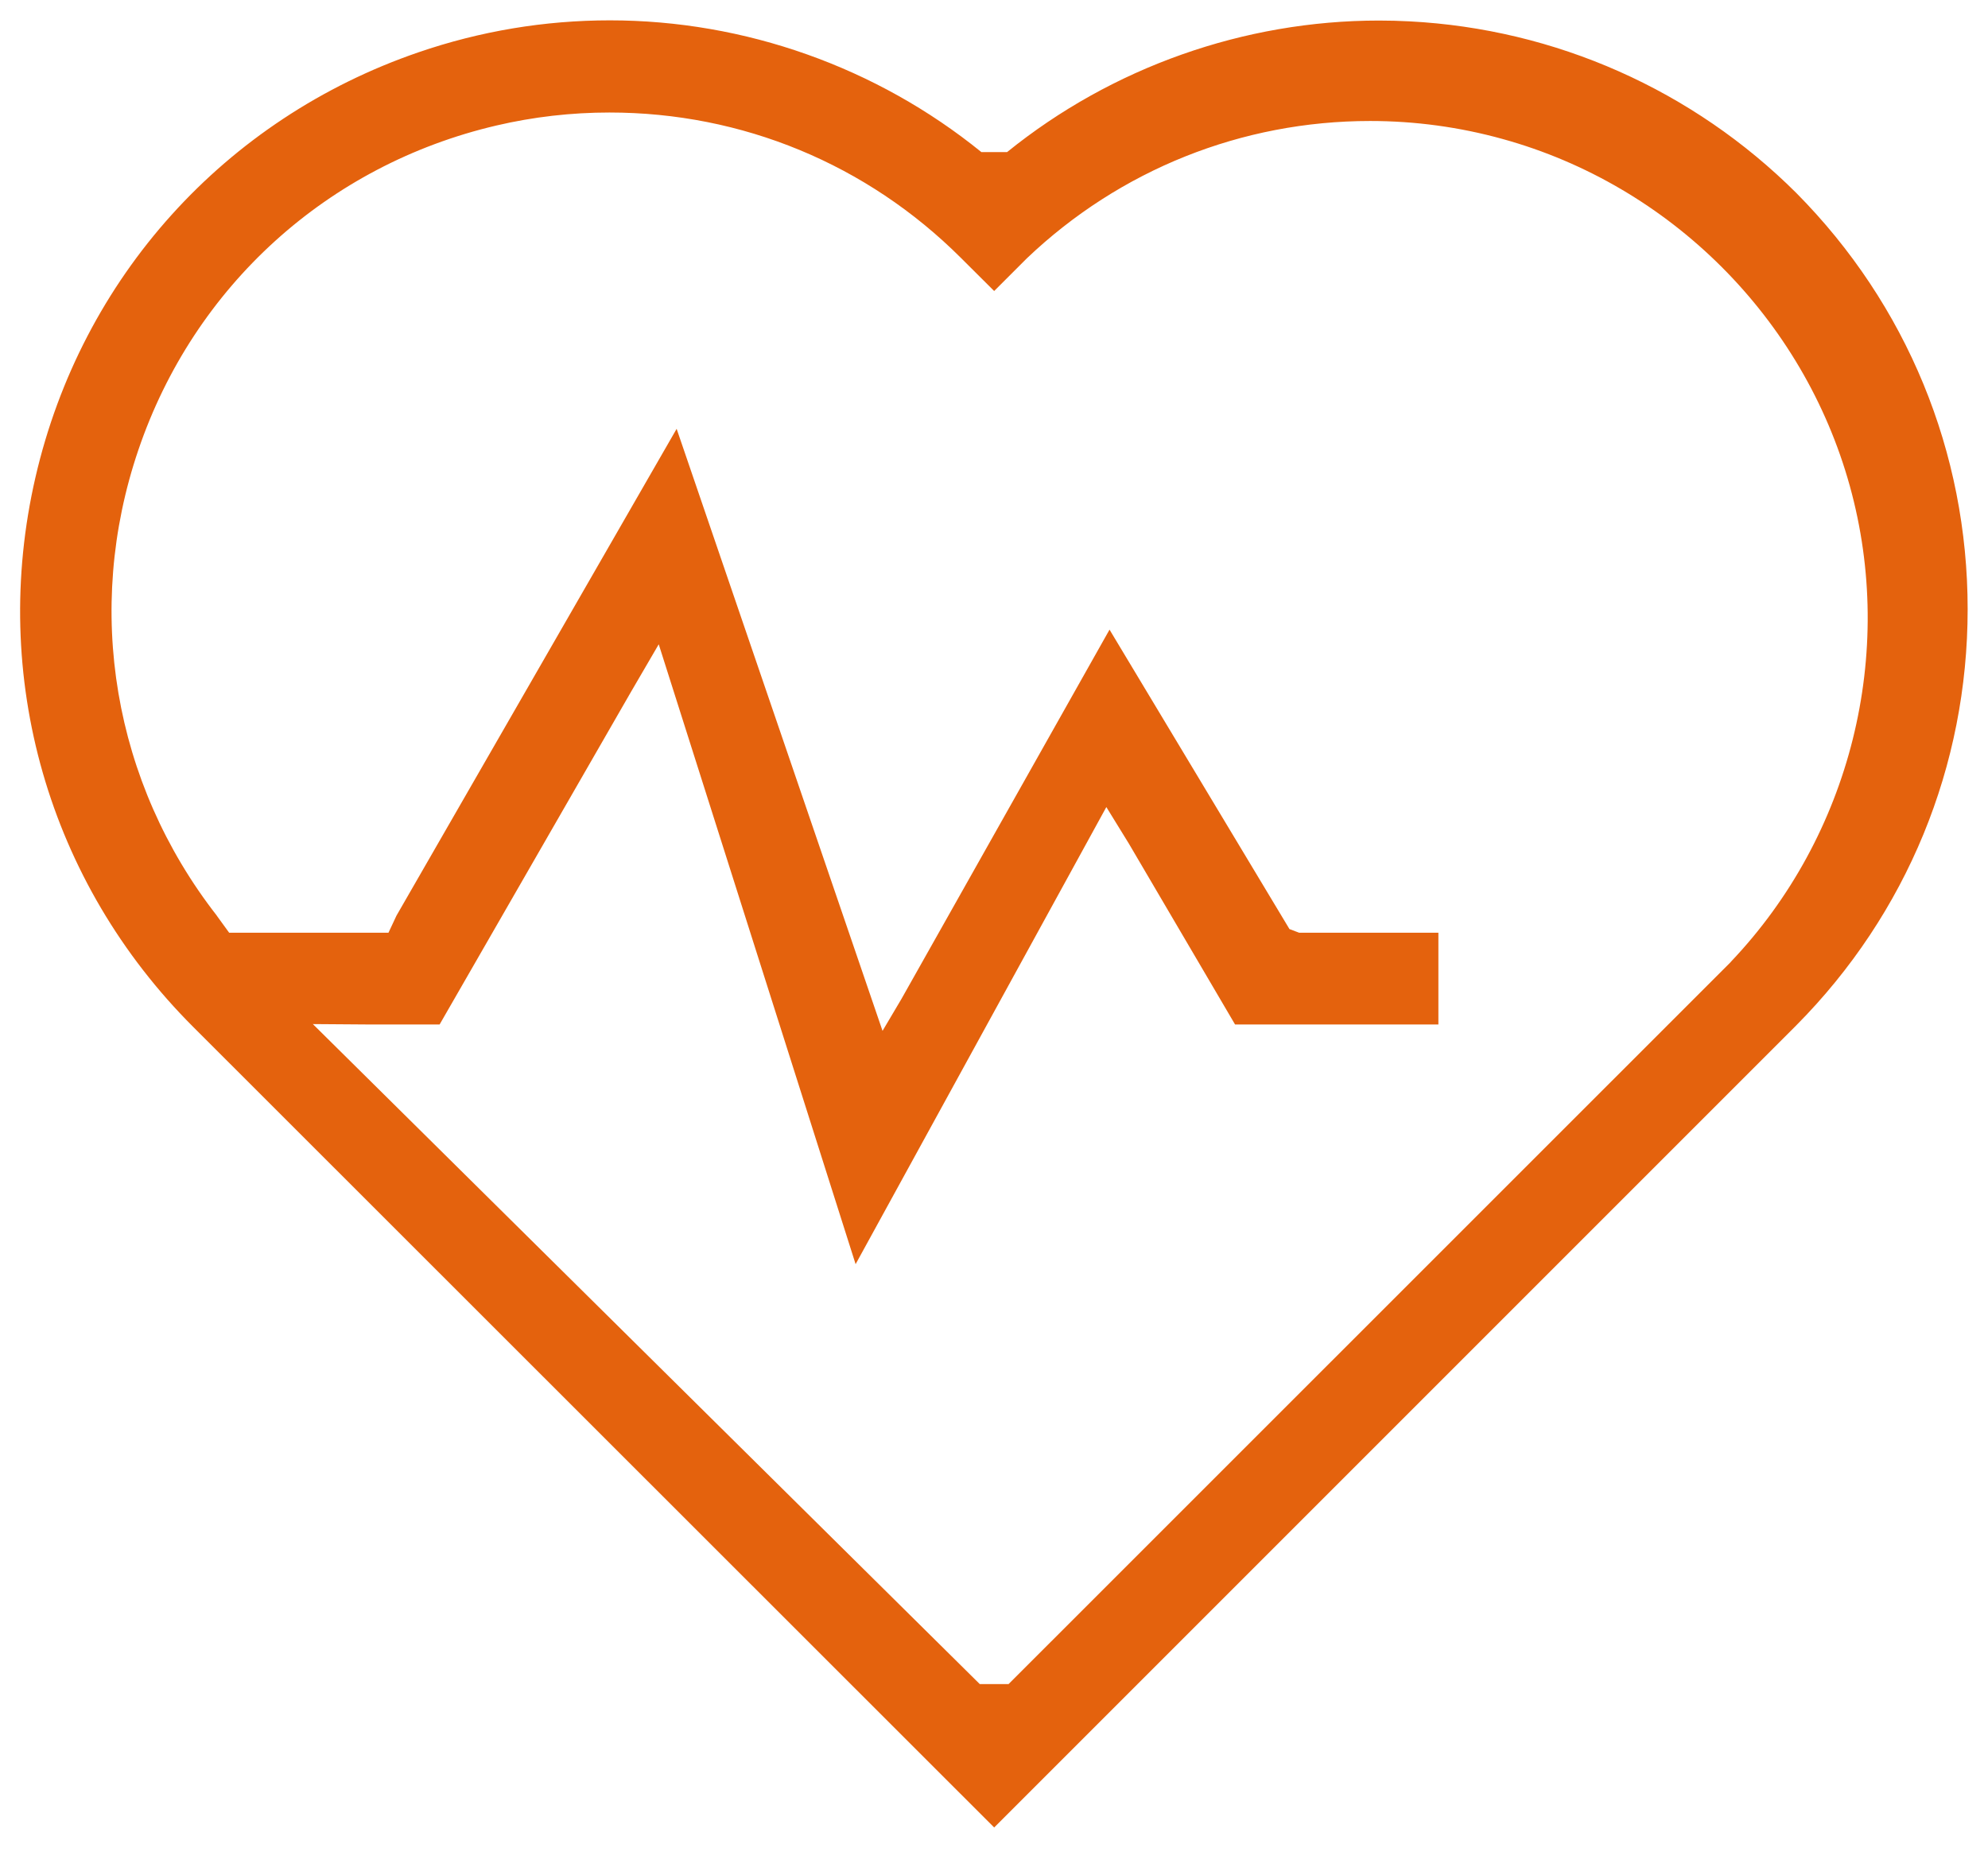 <?xml version="1.0" encoding="utf-8"?>
<!-- Generator: Adobe Illustrator 25.4.1, SVG Export Plug-In . SVG Version: 6.00 Build 0)  -->
<svg version="1.1" id="Capa_1" xmlns="http://www.w3.org/2000/svg" xmlns:xlink="http://www.w3.org/1999/xlink" x="0px" y="0px"
	 viewBox="0 0 293.13 273.7" style="enable-background:new 0 0 293.13 273.7;" xml:space="preserve">
<style type="text/css">
	.st0{fill:#E4620D;}
	.st1{clip-path:url(#SVGID_00000050646694034635446920000017283952740627153289_);}
	.st2{fill:url(#SVGID_00000034051125299634053700000018179285453249137037_);}
	.st3{fill:url(#SVGID_00000145748451427280562710000014023718524441788845_);}
	.st4{fill:url(#SVGID_00000057840553027614068070000001149407799166869642_);}
	.st5{clip-path:url(#SVGID_00000054246207364203252610000001683281231940444324_);}
	.st6{fill:url(#SVGID_00000054245792864382756580000000041100922459318160_);}
	.st7{fill:#FFFFFF;}
	.st8{clip-path:url(#SVGID_00000093164952903714395170000012253504281326907268_);}
	.st9{clip-path:url(#SVGID_00000016042561781433835850000011222658979265464973_);}
	.st10{opacity:0.8;clip-path:url(#SVGID_00000026121338123393876610000009621773341017941145_);fill:#FFFFFF;}
	.st11{clip-path:url(#SVGID_00000085242611522939167150000012597477021811213196_);}
	.st12{fill:none;stroke:#12264F;stroke-width:1.79;stroke-miterlimit:10;}
	.st13{fill:url(#SVGID_00000150064811643559215040000000209157848603963831_);}
	.st14{clip-path:url(#SVGID_00000036224672259900798920000006652845901605897901_);}
	.st15{fill:url(#SVGID_00000034774800243996760890000017072629541105411517_);}
	.st16{fill:#12264F;}
	.st17{fill:#E4620D;stroke:#E4620D;stroke-width:2.166;stroke-miterlimit:10;}
	.st18{fill:#FFFFFF;stroke:#E4620D;stroke-width:2.166;stroke-miterlimit:10;}
	.st19{fill-rule:evenodd;clip-rule:evenodd;fill:#FFFFFF;}
	.st20{fill:#FFFFFF;stroke:#E4620D;stroke-width:2;stroke-linecap:round;stroke-linejoin:round;stroke-miterlimit:10;}
	.st21{fill:url(#SVGID_00000121250954810844037990000000132825272803217056_);}
	.st22{fill:url(#SVGID_00000109744300474189025040000004595959347242507398_);}
	.st23{clip-path:url(#SVGID_00000107585667880799437210000007694677912794362811_);}
	.st24{fill:url(#SVGID_00000041292809852156164160000010946671348775537812_);}
	.st25{opacity:0.85;fill:#12264F;}
	.st26{fill:none;stroke:#12264F;stroke-width:2;stroke-miterlimit:10;}
	.st27{fill:none;stroke:#12264F;stroke-width:1.76;stroke-miterlimit:10;}
	.st28{fill:#1A1A1A;stroke:#E4620D;stroke-width:3;stroke-linecap:round;stroke-linejoin:round;stroke-miterlimit:10;}
	.st29{fill:none;stroke:#E4620D;stroke-width:5.065;stroke-linecap:round;stroke-linejoin:round;stroke-miterlimit:10;}
	.st30{opacity:0.85;}
	.st31{clip-path:url(#SVGID_00000006672550634523271090000013804416777767232645_);}
	.st32{clip-path:url(#SVGID_00000161602409592181168380000010271726983541360046_);}
	.st33{opacity:0.8;clip-path:url(#SVGID_00000016754596731096360700000002515892892302095017_);fill:#FFFFFF;}
	.st34{clip-path:url(#SVGID_00000137821318351834040060000011164991062627499160_);}
	.st35{fill:url(#SVGID_00000112594714656935900000000001326932816292659103_);}
	.st36{clip-path:url(#SVGID_00000007419438998806838620000005333221414647014325_);}
	.st37{fill:url(#SVGID_00000014605203513477982030000003804855110696043907_);}
	.st38{opacity:0.2;fill:#E4620D;}
	.st39{fill-rule:evenodd;clip-rule:evenodd;fill:#E4620D;}
	.st40{fill:#E4620D;stroke:#E4620D;stroke-width:2.759;stroke-miterlimit:10;}
	.st41{fill:none;stroke:#E4620D;stroke-width:5;stroke-miterlimit:10;}
	.st42{fill:#E4620D;stroke:#E4620D;stroke-width:1.2;stroke-miterlimit:10;}
	.st43{clip-path:url(#SVGID_00000021827421558226772580000017488233651856384680_);}
	.st44{clip-path:url(#SVGID_00000113330159403135416780000008450630220691155616_);}
	.st45{opacity:0.8;clip-path:url(#SVGID_00000063618124898672828330000005550789498437286060_);fill:#FFFFFF;}
	.st46{clip-path:url(#SVGID_00000080202715329916401930000012864111200736719022_);}
	.st47{fill:url(#SVGID_00000073721494577379156470000010426354300824433793_);}
	.st48{clip-path:url(#SVGID_00000016785148369395797270000014148824377537026202_);}
	.st49{fill:#E4620D;stroke:#E4620D;stroke-width:3;stroke-miterlimit:10;}
	.st50{fill:#E4620D;stroke:#E4620D;stroke-width:0.5;stroke-miterlimit:10;}
	.st51{fill:#E4620D;stroke:#E4620D;stroke-width:7;stroke-miterlimit:10;}
	.st52{fill:#E4620D;stroke:#E4620D;stroke-width:1.962;stroke-miterlimit:10;}
	.st53{fill:none;stroke:#E4620D;stroke-width:15;stroke-miterlimit:10;}
	.st54{fill:none;stroke:#E48034;stroke-width:10.477;stroke-linecap:round;stroke-miterlimit:10;}
	.st55{fill:none;stroke:#FFFFFF;stroke-width:10.477;stroke-linecap:round;stroke-miterlimit:10;}
	.st56{fill:#E27928;}
	.st57{fill:none;stroke:#2D699D;stroke-width:10.477;stroke-linecap:round;stroke-miterlimit:10;}
	.st58{fill:#2D699D;}
	.st59{fill:#E4620D;stroke:#E4620D;stroke-miterlimit:10;}
	.st60{fill:url(#SVGID_00000126317119895134118400000011053938946216257427_);}
	.st61{clip-path:url(#SVGID_00000121261560499282738140000010259514947179255456_);}
	.st62{fill:url(#SVGID_00000151544582503788948140000001658497333852372115_);}
	.st63{clip-path:url(#SVGID_00000036960174034823455130000013705658496913563060_);}
	.st64{clip-path:url(#SVGID_00000000904674535436962650000005174044444538095770_);}
	.st65{opacity:0.8;clip-path:url(#SVGID_00000014627474554765359270000003925191675810726797_);fill:#FFFFFF;}
	.st66{clip-path:url(#SVGID_00000038388265045406370890000008372194888972839357_);}
	.st67{fill:url(#SVGID_00000013891661756075287990000004379180023212274311_);}
	.st68{clip-path:url(#SVGID_00000067234879893313731390000002018237355952350389_);}
	.st69{fill:url(#SVGID_00000031926943149911489650000000829114382516939435_);}
	.st70{clip-path:url(#SVGID_00000060722803797534495660000004686072674716098731_);}
	.st71{fill:url(#SVGID_00000104685597051636124850000003443512086014109344_);}
	.st72{fill:url(#SVGID_00000150061955766837116040000009280403707920586640_);}
	.st73{clip-path:url(#SVGID_00000073686879557245663670000003289466657118372787_);}
	.st74{clip-path:url(#SVGID_00000111161300363210162520000002282381231188424636_);}
	.st75{opacity:0.8;clip-path:url(#SVGID_00000005985013065390321260000008207745574522442143_);fill:#FFFFFF;}
	.st76{clip-path:url(#SVGID_00000068664082858906636990000001660849653976770724_);}
	.st77{fill:url(#SVGID_00000024719929241024627880000007933098816778489508_);}
	.st78{clip-path:url(#SVGID_00000091733356042064571830000005257666314631924877_);}
	.st79{fill:url(#SVGID_00000178886904084951344920000011696574373309732270_);}
	.st80{clip-path:url(#SVGID_00000057842389019728266910000009738021401252382351_);}
	.st81{fill:url(#SVGID_00000054226996938311756010000014758632509493440417_);}
	.st82{fill:url(#SVGID_00000053532914668828114300000003695091758098436013_);}
	.st83{fill:url(#SVGID_00000047769906841219021060000013312632466282394008_);}
	.st84{fill:none;stroke:#CBCBCB;stroke-width:2.03;stroke-linecap:round;stroke-linejoin:round;stroke-miterlimit:10;}
	.st85{fill:none;stroke:#E4620D;stroke-width:2;stroke-miterlimit:10;}
	.st86{fill:none;stroke:#12264F;stroke-width:0.975;stroke-miterlimit:10;}
	.st87{opacity:0.8;fill:#12264F;}
	.st88{fill:none;stroke:#1D3D7B;stroke-miterlimit:10;}
	
		.st89{fill-rule:evenodd;clip-rule:evenodd;fill:none;stroke:#E4620D;stroke-width:18;stroke-linecap:round;stroke-linejoin:round;stroke-miterlimit:10;}
	.st90{fill:none;stroke:#E4620D;stroke-width:18;stroke-linecap:round;stroke-linejoin:round;stroke-miterlimit:10;}
	.st91{fill:none;}
</style>
<path class="st0" d="M264.88,28.47L264.88,28.47c-15.26-15.21-35.52-24.2-57.03-25.32c-1.5-0.08-3.02-0.12-4.52-0.12
	c-19.89,0-39.37,6.89-54.84,19.4l-3.78,0C129.26,9.9,109.81,3,89.92,3c-9.63,0-19.13,1.59-28.24,4.72
	C33.12,17.53,12.02,40.95,5.23,70.37c-6.79,29.42,1.9,59.72,23.26,81.05l118.1,118.04l118.29-118.29
	c16.29-16.43,25.25-38.22,25.25-61.35C290.13,66.68,281.16,44.9,264.88,28.47z M255.22,141.81l-0.04,0.06L148.71,248.32h-4.24
	L46.13,151l8.32,0.06h10.37l28.2-49.01L97.13,95l29.03,91.4l36.97-67.4l3.32,5.39l15.66,26.67h29.98v-13.53h-20.53l-1.43-0.54
	L163.6,92.84l-30.67,54.43l-2.8,4.73L99.77,63.23l-41.31,71.78l-1.18,2.52l-4.8,0h-16.1v0h-2.59l-1.83-2.52h0.01
	C16.72,115.45,12.38,89.92,20.4,66.35C28.6,42.2,48.33,24.32,73.18,18.51c5.46-1.28,11.08-1.92,16.68-1.92
	c19.57,0,37.97,7.61,51.82,21.43l4.91,4.89l4.83-4.83c13.71-13.05,31.68-20.24,50.61-20.24c6.6,0,13.18,0.89,19.55,2.66
	c24.71,6.83,44.32,26.43,51.17,51.14C279.61,96.34,272.89,123.23,255.22,141.81z"/>
</svg>

